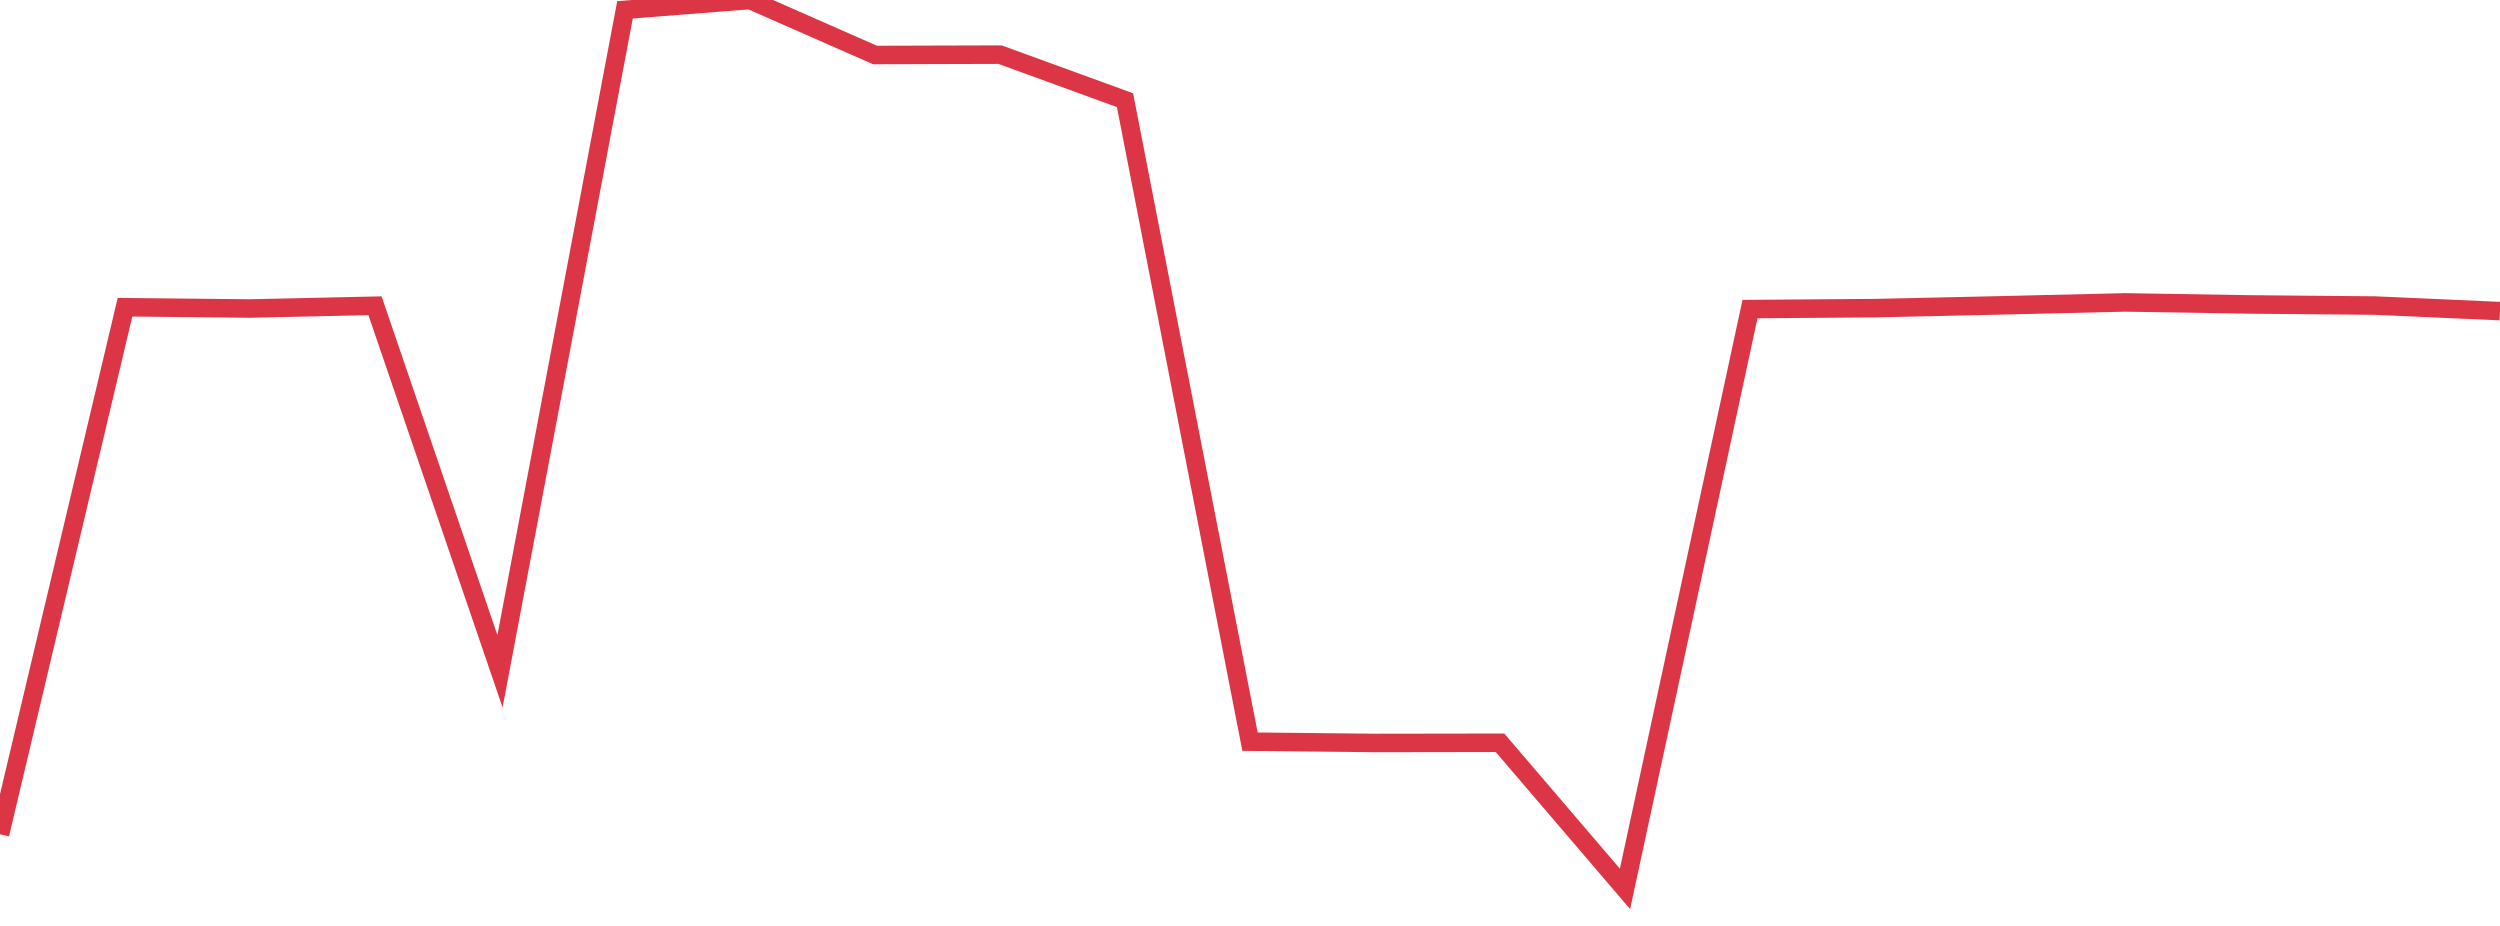 <?xml version="1.0" standalone="no"?>
<!DOCTYPE svg PUBLIC "-//W3C//DTD SVG 1.1//EN" "http://www.w3.org/Graphics/SVG/1.1/DTD/svg11.dtd">
<svg width="135" height="50" viewBox="0 0 135 50" preserveAspectRatio="none" class="sparkline" xmlns="http://www.w3.org/2000/svg"
xmlns:xlink="http://www.w3.org/1999/xlink"><path  class="sparkline--line" d="M 0 45.05 L 0 45.05 L 6.75 16.59 L 13.5 16.66 L 20.25 16.51 L 27 36.25 L 33.75 0.53 L 40.5 0 L 47.25 2.97 L 54 2.95 L 60.75 5.41 L 67.5 40.05 L 74.25 40.12 L 81 40.11 L 87.75 48 L 94.5 16.69 L 101.25 16.64 L 108 16.49 L 114.75 16.33 L 121.5 16.44 L 128.25 16.5 L 135 16.8" fill="none" stroke-width="1" stroke="#dc3545"></path></svg>